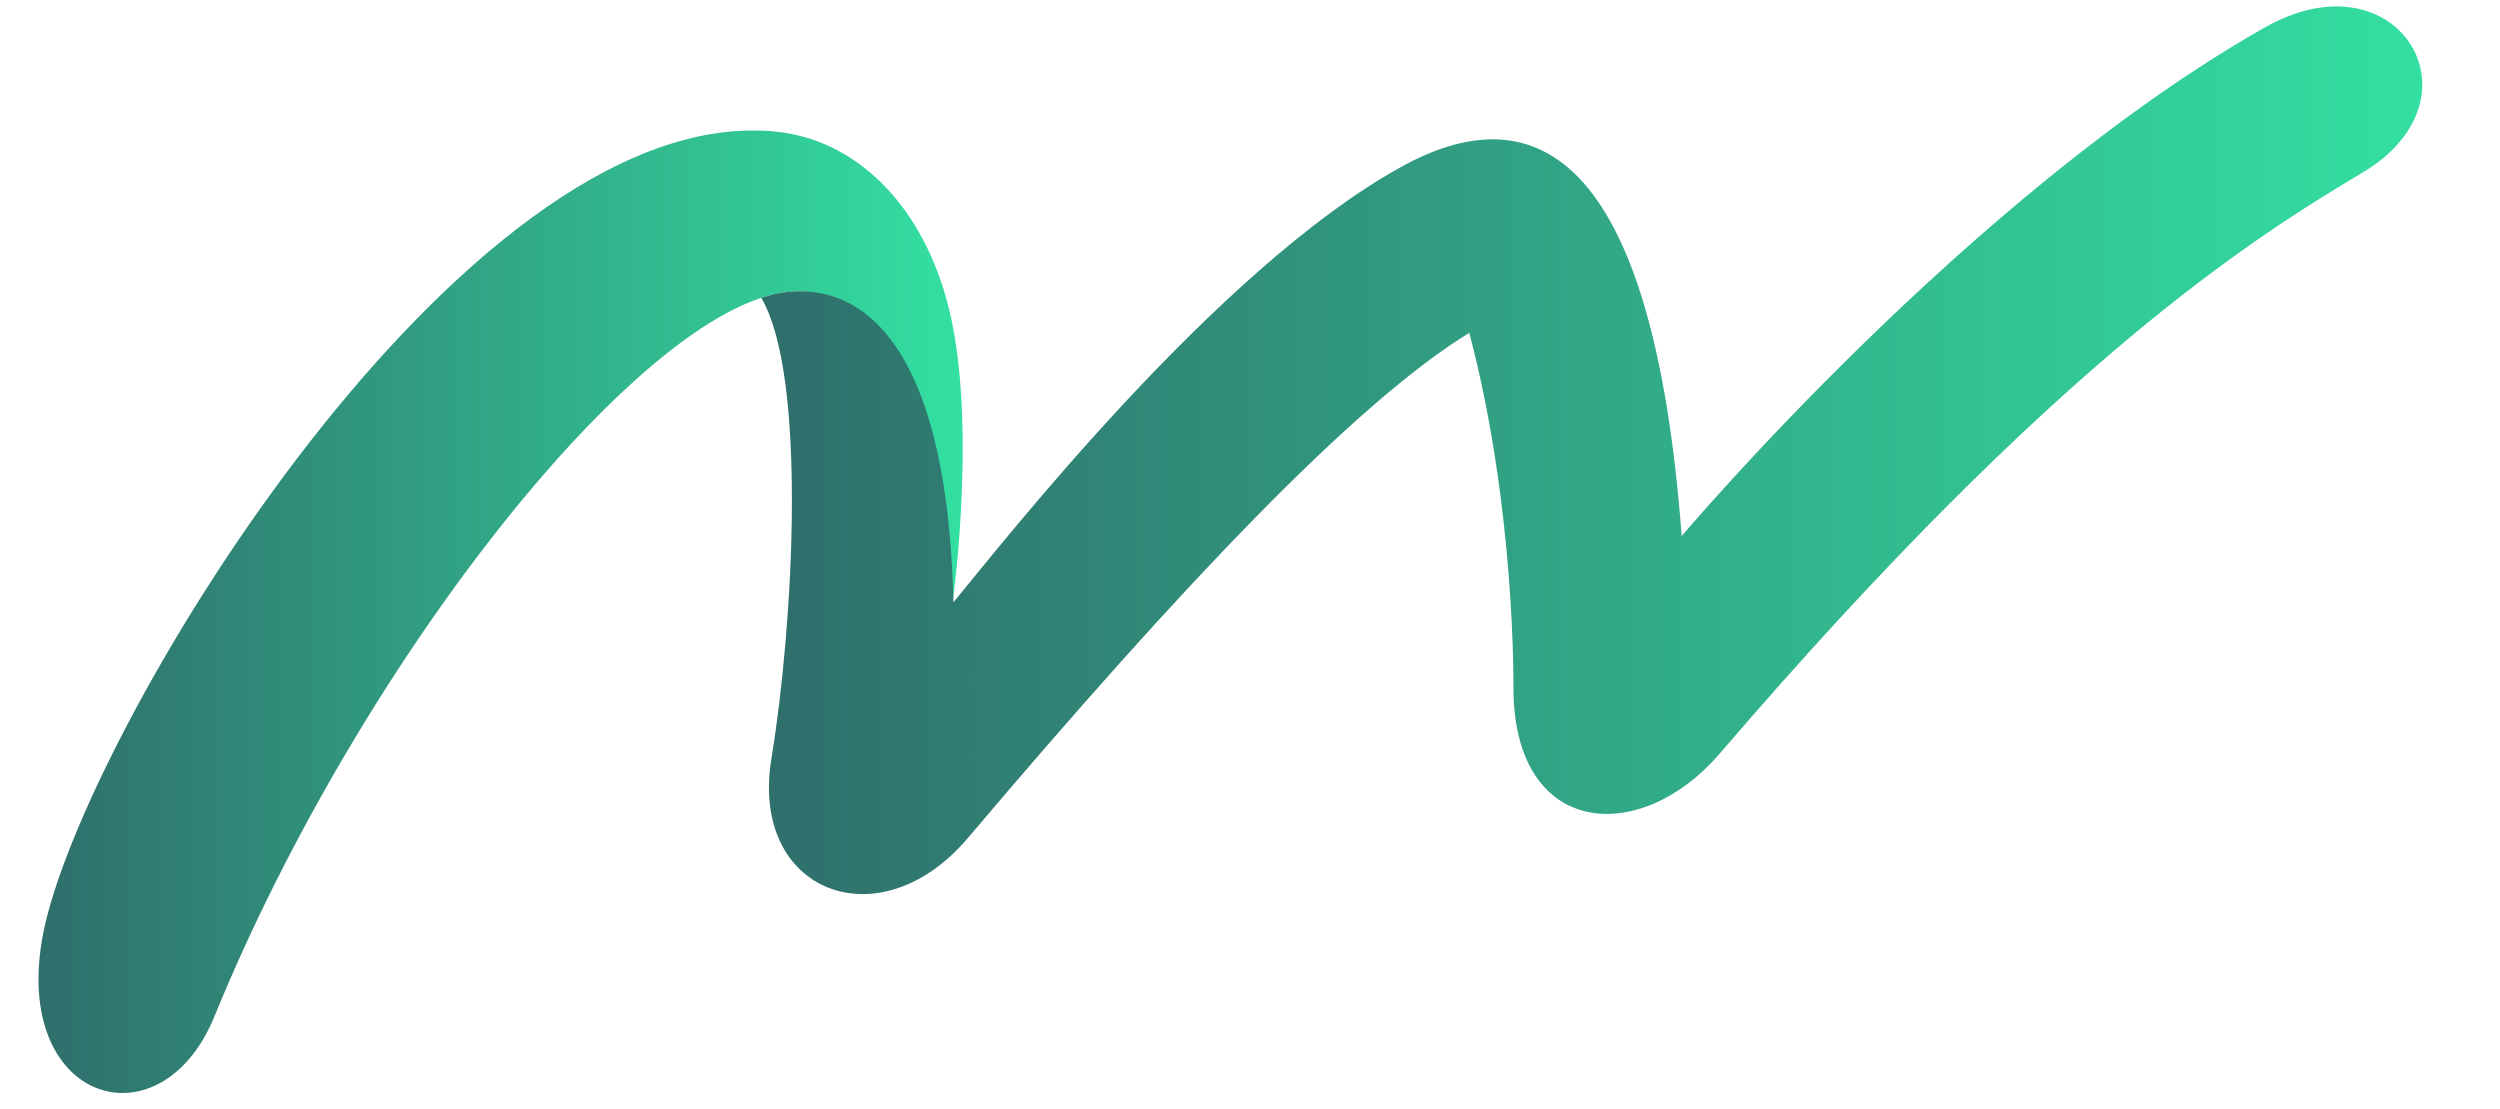 <?xml version="1.0" encoding="utf-8"?>
<svg xmlns="http://www.w3.org/2000/svg" id="Layer_1" style="enable-background:new 0 0 271.9 120.6;" version="1.1" viewBox="0 0 271.9 120.6" x="0px" y="0px">
<style type="text/css">
	
		.st0{clip-path:url(#SVGID_00000163768434215890138510000000278199841611372164_);fill:url(#SVGID_00000123409843890185861650000013113681614581369226_);}
	
		.st1{clip-path:url(#SVGID_00000021104503957541913940000004747215544750731702_);fill:url(#SVGID_00000063620955481926639220000008739739669073615031_);}
</style>
<g>
	<g>
		<defs>
			<path d="M4.7,101.5c-3.6,18.4,12.7,23.4,18.6,9.1c16-39.2,47.4-78.5,63.2-78.9c17.6-0.5,17.1,33.9,17.1,33.9&#xA;				s2.9-20.6-0.7-33.2C100,22.1,93,15.1,84.2,14.3c-0.8-0.1-1.6-0.1-2.4-0.1C48.5,14.2,8.9,80.1,4.7,101.5" id="SVGID_1_"/>
		</defs>
		<clipPath id="SVGID_00000083780244528028774070000011718511970898996917_">
			<use href="#SVGID_1_" style="overflow:visible;"/>
		</clipPath>
		
			<linearGradient gradientTransform="matrix(83.666 0 0 83.666 38345.676 -79747.102)" gradientUnits="userSpaceOnUse" id="SVGID_00000158012423878568508860000008396738992349336499_" x1="-458.271" x2="-457.068" y1="953.995" y2="953.995">
			<stop offset="0" style="stop-color:#2F6E6B"/>
			<stop offset="1" style="stop-color:#33E0A1"/>
		</linearGradient>
		
			<rect height="110.7" style="clip-path:url(#SVGID_00000083780244528028774070000011718511970898996917_);fill:url(#SVGID_00000158012423878568508860000008396738992349336499_);" width="105.5" x="1" y="14.2"/>
	</g>
</g>
<g>
	<g>
		<defs>
			<path d="M254.1,0.7c-2.3,0-5,0.7-7.8,2.3&#xA;				c-32,18.1-63.4,55.3-63.4,55.3c-3.2-42.5-16.4-48-30.6-40.1c-20,11.1-43.3,40.9-48.6,47.3c-1-40.9-19.9-33.4-20.9-33.1&#xA;				c5,8.5,3.5,35.5,1.1,50.1s11.8,20,21.4,8.6c23.2-27.4,42.1-47.3,54.5-54.9c5.1,19.3,4.8,38.9,4.8,38.9c0.2,16,13.8,16.9,22.4,6.9&#xA;				c36.9-43,58.2-56.2,69.9-63.2C267.9,12.3,263.7,0.7,254.1,0.7L254.1,0.7z" id="SVGID_00000152236293537699686350000008179699685760858759_"/>
		</defs>
		<clipPath id="SVGID_00000091003872111352314160000001680810411565164193_">
			<use href="#SVGID_00000152236293537699686350000008179699685760858759_" style="overflow:visible;"/>
		</clipPath>
		
			<linearGradient gradientTransform="matrix(150.272 0 0 150.272 69307.336 -142551.422)" gradientUnits="userSpaceOnUse" id="SVGID_00000089551728178163059550000015559962442847354511_" x1="-460.662" x2="-459.46" y1="948.967" y2="948.967">
			<stop offset="0" style="stop-color:#2F6E6B"/>
			<stop offset="1" style="stop-color:#33E0A1"/>
		</linearGradient>
		
			<rect height="101.8" style="clip-path:url(#SVGID_00000091003872111352314160000001680810411565164193_);fill:url(#SVGID_00000089551728178163059550000015559962442847354511_);" width="186.4" x="81.6" y="0.7"/>
	</g>
</g>
</svg>